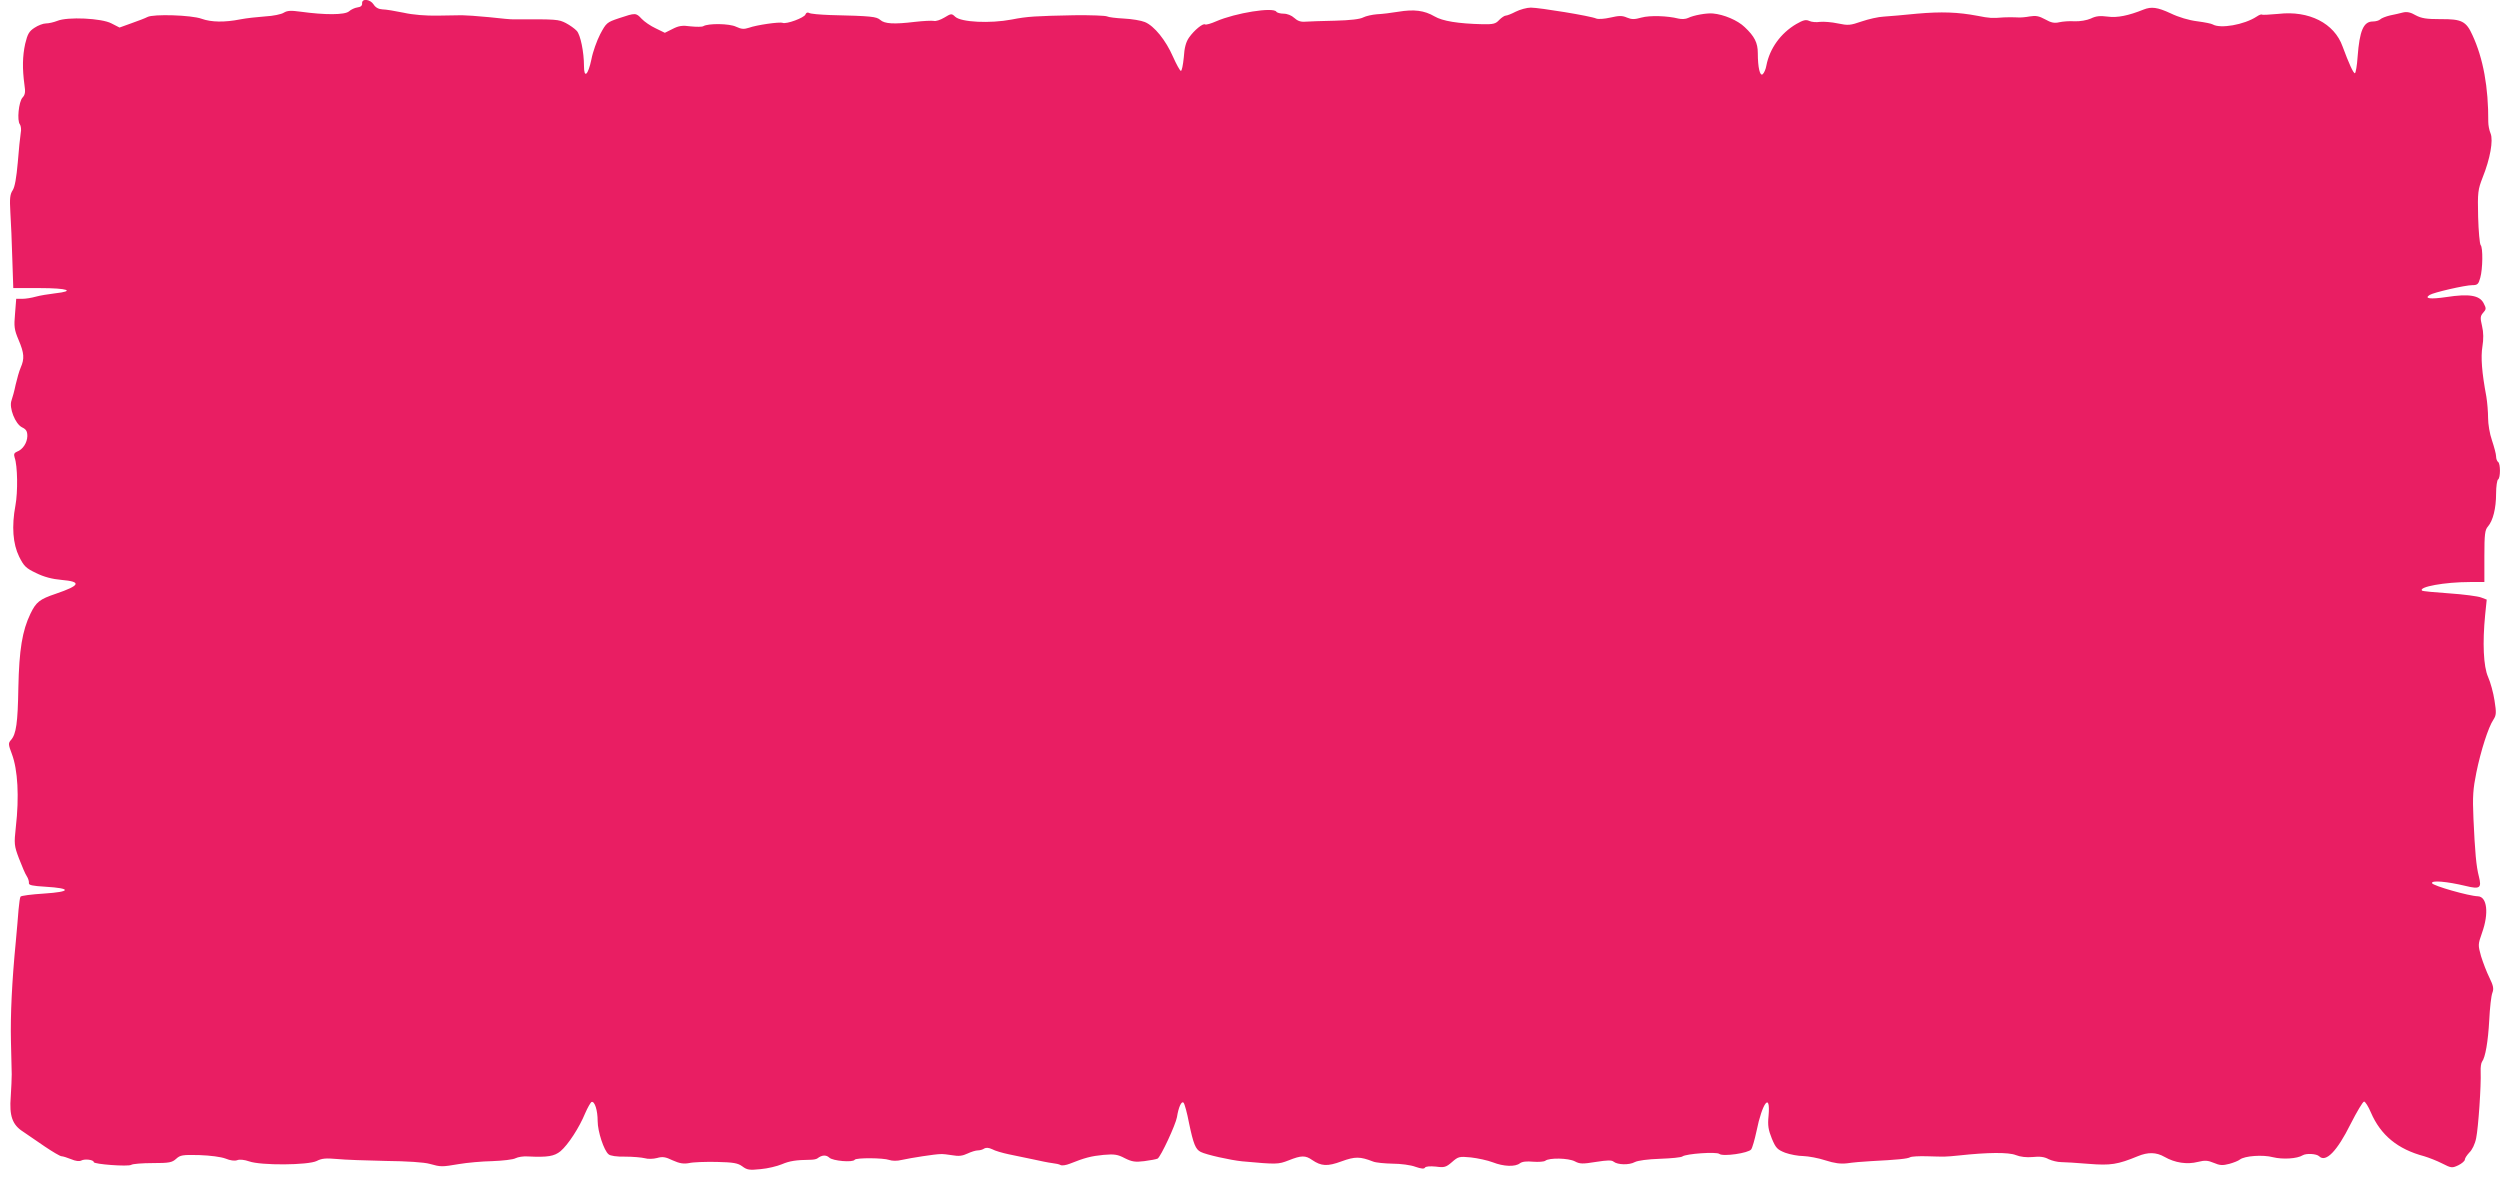 <?xml version="1.0" standalone="no"?>
<!DOCTYPE svg PUBLIC "-//W3C//DTD SVG 20010904//EN"
 "http://www.w3.org/TR/2001/REC-SVG-20010904/DTD/svg10.dtd">
<svg version="1.0" xmlns="http://www.w3.org/2000/svg"
 width="1280pt" height="603pt" viewBox="0 0 1280 603"
 preserveAspectRatio="xMidYMid meet">
<g transform="translate(0,603) scale(0.1,-0.1)"
fill="#e91e63" stroke="none">
<path d="M1854 6013 c1 -12 -7 -19 -24 -21 -14 -2 -33 -11 -43 -20 -21 -19
-124 -19 -247 -2 -51 7 -69 6 -87 -5 -12 -8 -55 -17 -95 -19 -40 -3 -97 -9
-127 -15 -80 -16 -150 -15 -199 3 -52 19 -247 25 -277 9 -11 -6 -48 -20 -82
-32 l-61 -22 -41 21 c-50 27 -226 35 -278 13 -18 -7 -44 -13 -58 -13 -14 0
-40 -10 -58 -22 -28 -18 -36 -32 -48 -82 -14 -64 -15 -127 -4 -209 6 -38 4
-52 -10 -67 -19 -21 -29 -118 -13 -137 5 -7 8 -27 4 -45 -3 -18 -10 -86 -15
-150 -7 -79 -15 -125 -26 -142 -14 -21 -16 -42 -12 -113 3 -49 8 -155 10 -238
l5 -150 136 0 c143 0 185 -15 77 -27 -33 -4 -77 -11 -98 -17 -21 -6 -52 -11
-69 -11 l-31 0 -6 -76 c-6 -66 -4 -82 18 -134 29 -68 31 -96 11 -142 -8 -18
-19 -58 -26 -88 -6 -30 -16 -66 -21 -80 -14 -37 19 -121 54 -138 21 -10 27
-20 27 -45 -1 -34 -23 -69 -54 -80 -14 -6 -16 -13 -11 -30 15 -41 17 -176 4
-245 -20 -107 -13 -197 19 -262 24 -48 34 -59 87 -84 40 -20 83 -31 129 -35
105 -9 98 -28 -28 -71 -83 -28 -101 -42 -130 -102 -42 -87 -58 -185 -62 -378
-3 -182 -11 -239 -38 -269 -14 -16 -14 -22 5 -72 30 -80 38 -218 20 -374 -9
-85 -9 -94 16 -160 15 -38 32 -80 40 -91 8 -12 12 -28 11 -35 -2 -11 18 -15
84 -19 136 -8 133 -26 -6 -35 -64 -4 -119 -11 -121 -16 -3 -4 -7 -34 -10 -66
-2 -32 -9 -105 -14 -163 -20 -205 -28 -377 -25 -510 2 -74 4 -151 4 -170 0
-19 -2 -71 -5 -115 -8 -98 8 -144 63 -179 20 -14 70 -48 111 -76 40 -27 79
-50 86 -50 7 0 29 -7 49 -15 23 -10 42 -12 52 -7 18 10 64 4 64 -8 0 -11 176
-24 192 -14 7 5 57 9 110 9 85 0 99 3 120 22 21 19 32 21 118 19 57 -2 111 -9
135 -18 24 -10 47 -13 60 -8 12 5 37 2 60 -6 60 -22 304 -20 347 2 25 13 46
15 102 10 39 -4 152 -8 251 -10 107 -1 198 -7 225 -15 58 -16 61 -16 150 -1
41 7 118 14 171 15 53 2 107 8 119 15 12 6 40 11 63 9 102 -5 135 1 167 27 39
33 96 121 126 194 13 30 28 56 33 58 16 5 31 -43 31 -98 0 -53 32 -151 56
-170 8 -8 43 -13 85 -12 39 0 84 -4 100 -8 16 -5 44 -4 63 1 28 8 43 6 80 -12
36 -16 55 -19 84 -14 20 5 84 7 141 6 87 -2 109 -6 132 -23 24 -18 36 -20 93
-14 36 3 85 15 109 25 40 17 72 22 147 23 14 0 30 3 35 7 23 18 45 19 61 4 17
-17 121 -26 130 -11 7 11 147 10 177 -1 14 -5 40 -6 63 0 50 11 173 30 199 30
11 1 39 -2 62 -6 31 -6 52 -3 77 9 19 9 42 16 53 16 10 0 25 4 33 10 9 5 23 4
40 -4 14 -8 52 -19 85 -26 33 -7 89 -19 125 -26 36 -8 79 -17 97 -19 18 -2 37
-6 43 -10 7 -4 28 -1 48 7 75 30 109 39 172 45 56 5 73 2 109 -17 36 -18 53
-21 100 -15 32 4 62 10 68 13 17 11 92 173 99 212 8 51 23 85 34 74 5 -5 18
-52 28 -105 22 -105 33 -134 60 -147 27 -14 152 -42 212 -48 177 -16 184 -16
238 5 65 26 86 26 120 2 47 -32 78 -34 151 -7 69 25 94 25 161 -1 14 -6 59
-10 100 -11 41 0 94 -7 117 -16 29 -10 45 -12 49 -4 4 6 25 8 56 5 43 -6 52
-3 82 23 32 28 37 30 97 24 35 -4 86 -15 112 -25 56 -22 115 -24 139 -5 12 9
35 11 68 8 27 -2 56 0 62 5 20 16 118 14 151 -3 26 -14 40 -14 108 -3 58 9 81
10 91 1 20 -16 79 -18 108 -2 15 8 67 15 129 17 58 2 109 7 115 12 18 14 175
25 189 13 18 -15 149 4 163 23 6 8 18 50 27 92 30 149 73 204 62 80 -5 -50 -1
-72 17 -117 20 -48 28 -56 68 -72 25 -9 67 -17 93 -17 26 -1 77 -10 113 -22
47 -15 77 -19 112 -15 26 4 81 9 122 11 135 7 187 12 200 20 7 4 44 6 84 5
100 -3 94 -3 166 4 147 16 254 17 291 2 22 -9 55 -13 86 -10 36 4 61 1 82 -11
17 -8 46 -15 64 -15 17 0 82 -4 142 -9 111 -9 148 -3 250 39 53 22 95 21 137
-3 54 -31 116 -40 171 -26 36 9 51 8 82 -5 30 -13 45 -14 79 -5 22 6 47 16 54
22 24 19 118 26 170 12 49 -12 123 -8 152 10 18 11 71 8 84 -5 34 -34 92 26
161 165 32 63 63 115 69 115 6 0 22 -25 35 -56 50 -116 137 -188 273 -224 23
-7 65 -23 92 -37 47 -24 51 -24 83 -9 18 9 33 22 33 29 0 7 11 23 23 36 14 13
29 43 35 74 11 53 26 269 23 341 -1 21 2 43 7 50 17 22 31 103 37 214 3 62 10
124 16 139 8 21 5 36 -15 77 -14 28 -33 78 -43 110 -16 58 -16 60 5 120 36
100 26 185 -21 187 -45 1 -231 54 -235 67 -5 16 76 9 172 -14 73 -18 83 -11
68 48 -14 53 -20 125 -28 298 -5 113 -2 151 15 235 23 112 61 231 87 270 15
23 16 35 6 98 -6 40 -21 94 -33 121 -24 54 -29 175 -15 318 l8 78 -29 11 c-15
6 -89 16 -163 21 -74 5 -137 11 -139 14 -20 19 116 44 245 44 l74 0 0 132 c0
113 3 135 18 152 26 30 42 93 42 169 0 36 5 69 10 72 13 8 13 82 0 90 -5 3
-10 16 -10 28 0 12 -10 49 -21 82 -12 34 -20 84 -20 115 0 30 -4 80 -9 110
-23 123 -29 201 -20 256 6 37 6 72 -2 105 -10 42 -9 51 6 68 16 18 16 22 2 49
-21 40 -74 49 -191 31 -82 -12 -115 -8 -85 11 21 13 182 50 218 50 27 0 32 5
41 38 13 46 14 155 2 167 -5 6 -11 71 -13 145 -3 126 -1 139 23 201 39 97 55
190 41 225 -7 16 -12 43 -12 59 1 179 -26 326 -81 445 -32 71 -55 83 -163 82
-73 0 -98 4 -128 20 -25 15 -45 19 -65 14 -15 -4 -45 -11 -66 -15 -21 -5 -44
-14 -50 -20 -6 -6 -23 -11 -38 -11 -48 0 -68 -47 -78 -180 -3 -47 -10 -85 -14
-85 -8 0 -30 48 -63 137 -42 119 -172 185 -328 167 -44 -4 -82 -6 -85 -4 -2 3
-14 -1 -27 -10 -64 -42 -186 -63 -225 -40 -6 4 -41 11 -79 16 -42 5 -96 21
-137 41 -67 31 -98 35 -138 19 -77 -31 -135 -43 -184 -36 -39 5 -60 3 -86 -10
-21 -9 -55 -15 -83 -14 -26 2 -62 -1 -79 -5 -25 -6 -42 -2 -72 15 -31 17 -48
20 -78 15 -21 -4 -51 -7 -68 -5 -16 1 -46 1 -65 0 -62 -5 -74 -4 -135 8 -101
19 -184 22 -310 11 -66 -7 -142 -13 -170 -15 -27 -1 -79 -13 -114 -25 -58 -20
-68 -21 -121 -10 -32 7 -74 10 -92 8 -18 -3 -43 -1 -55 5 -17 8 -31 4 -66 -16
-80 -47 -136 -125 -153 -212 -3 -19 -12 -39 -19 -45 -14 -12 -25 34 -25 108 0
53 -17 86 -67 133 -36 35 -107 65 -163 70 -32 3 -99 -9 -127 -23 -12 -6 -34
-7 -50 -3 -55 14 -146 17 -189 5 -35 -10 -50 -10 -74 0 -25 11 -41 10 -85 0
-31 -7 -61 -9 -72 -5 -27 13 -292 56 -335 56 -21 0 -56 -10 -78 -21 -21 -11
-44 -20 -51 -20 -6 0 -21 -10 -33 -22 -18 -20 -30 -23 -86 -22 -125 3 -204 16
-245 40 -53 31 -106 37 -185 24 -36 -6 -85 -12 -110 -13 -25 -2 -56 -9 -70
-16 -16 -9 -66 -15 -145 -17 -66 -1 -135 -4 -152 -5 -23 -2 -40 4 -56 19 -14
13 -36 22 -55 22 -17 0 -34 5 -37 10 -15 25 -209 -6 -308 -49 -27 -12 -52 -19
-57 -16 -11 7 -55 -29 -82 -67 -16 -23 -24 -52 -27 -102 -4 -39 -10 -70 -15
-69 -5 1 -23 34 -40 72 -37 85 -96 158 -144 178 -19 8 -67 16 -108 18 -40 2
-79 7 -86 11 -7 4 -83 7 -168 6 -196 -4 -240 -6 -320 -22 -111 -21 -258 -14
-289 14 -19 18 -21 17 -56 -4 -20 -12 -44 -20 -54 -17 -10 2 -54 0 -97 -5
-108 -13 -155 -10 -177 10 -20 17 -43 20 -257 25 -53 2 -101 6 -108 11 -7 4
-15 1 -18 -8 -6 -17 -98 -51 -117 -43 -16 6 -134 -11 -172 -25 -25 -8 -38 -8
-66 5 -34 17 -143 18 -168 3 -6 -4 -35 -4 -65 -1 -42 6 -61 3 -92 -13 l-40
-20 -47 23 c-26 12 -58 34 -72 49 -29 31 -31 31 -115 3 -63 -21 -66 -24 -97
-82 -17 -33 -38 -91 -45 -129 -17 -81 -38 -100 -38 -34 0 71 -18 160 -37 180
-10 11 -35 29 -56 40 -38 19 -45 20 -267 19 -8 -1 -64 4 -125 11 -60 6 -123
10 -140 10 -16 0 -73 -1 -125 -2 -58 -1 -126 4 -174 15 -43 9 -92 17 -108 17
-19 1 -35 9 -45 25 -18 28 -61 32 -59 6z"/>
</g>
</svg>
